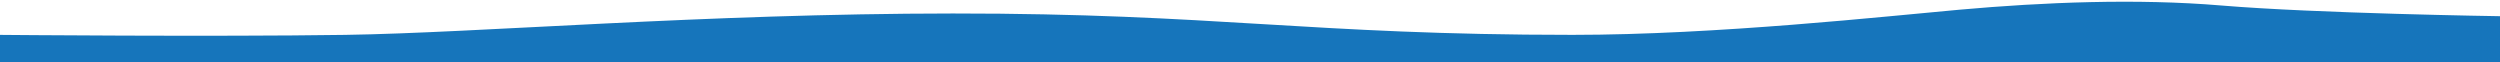 <svg xmlns="http://www.w3.org/2000/svg" width="1440" height="36" fill="none"><path fill="#1675bb" d="M1440 36V9.33s-105.57-1.56-160.72-6.18c-48.56-4.06-101.99-1.9-150.53 2.43-42.07 3.75-139.88 14.5-223 14.5-151.69 0-205.4-12.39-356.92-12.31-143.78.07-273.46 11.2-350.05 12.32-76.6 1.12-198.78 0-198.78 0V36h1440z"/></svg>
